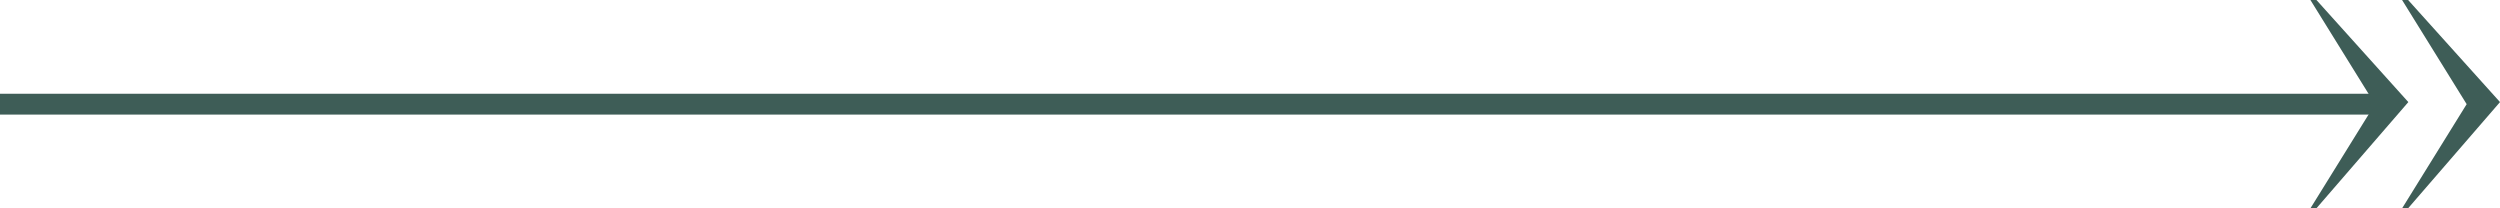 <?xml version="1.0" encoding="UTF-8"?>
<!-- Generator: Adobe Illustrator 26.5.0, SVG Export Plug-In . SVG Version: 6.00 Build 0)  -->
<svg width="120" height="10" version="1.1" viewBox="0 0 120 10" xml:space="preserve" xmlns="http://www.w3.org/2000/svg">
<style type="text/css">
	.st0{fill:none;stroke:#3E5D57;}
	.st1{fill:#3E5D57;}
</style>
<g transform="matrix(1.068 0 0 1 0 -.2)">
	<line class="st0" x2="107.7" y1="5.2" y2="5.2"/>
</g>

<path class="st1" d="m111.1-0.1-0.2 0.1 3.1 5-3.1 5 0.2 0.1 4.5-5.2zm4.4 0-0.2 0.1 3.1 5-3.1 5 0.2 0.1 4.5-5.2z"/></svg>
